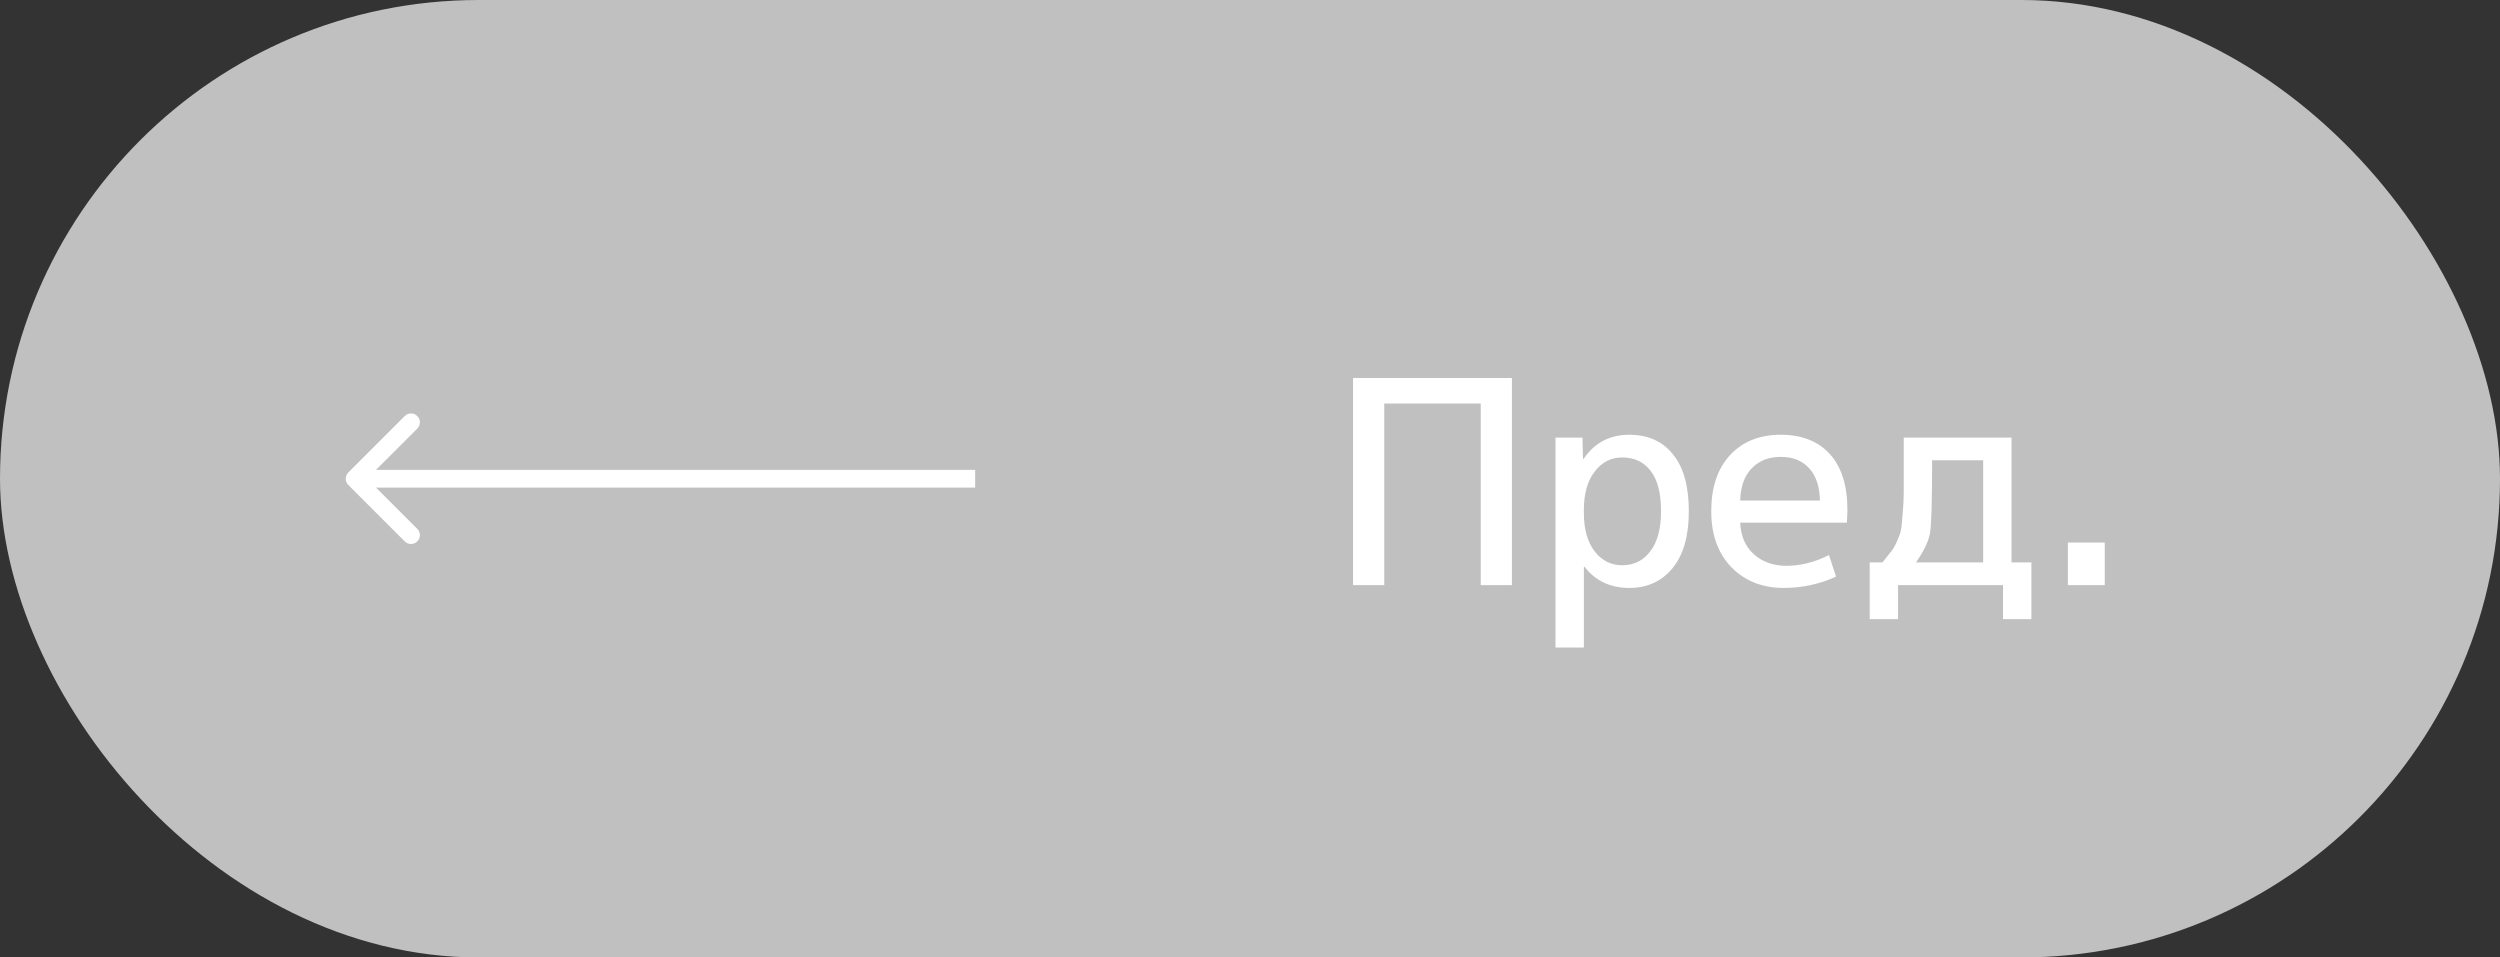 <?xml version="1.0" encoding="UTF-8"?> <svg xmlns="http://www.w3.org/2000/svg" width="141" height="54" viewBox="0 0 141 54" fill="none"><rect x="0" y="0" width="141" height="54" fill="#333333" stroke="none"/> <rect width="141" height="54" rx="27" fill="#C0C0C0"></rect> <path d="M19.646 26.646C19.451 26.842 19.451 27.158 19.646 27.354L22.828 30.535C23.024 30.731 23.34 30.731 23.535 30.535C23.731 30.34 23.731 30.024 23.535 29.828L20.707 27L23.535 24.172C23.731 23.976 23.731 23.66 23.535 23.465C23.34 23.269 23.024 23.269 22.828 23.465L19.646 26.646ZM55 26.5L20 26.5V27.5L55 27.5V26.5Z" fill="white"></path> <path d="M76.312 21.32H85.272V33H83.512V22.76H78.072V33H76.312V21.32ZM89.314 25.88C89.933 24.973 90.791 24.52 91.89 24.52C92.946 24.52 93.767 24.888 94.354 25.624C94.951 26.349 95.25 27.421 95.25 28.84C95.25 30.237 94.941 31.309 94.322 32.056C93.714 32.792 92.903 33.16 91.89 33.16C90.823 33.16 89.981 32.76 89.362 31.96H89.33V36.52H87.73V24.68H89.25L89.282 25.88H89.314ZM93.682 28.84C93.682 27.827 93.49 27.069 93.106 26.568C92.722 26.056 92.183 25.8 91.49 25.8C90.861 25.8 90.344 26.067 89.938 26.6C89.533 27.123 89.33 27.843 89.33 28.76V28.92C89.33 29.848 89.533 30.573 89.938 31.096C90.344 31.619 90.861 31.88 91.49 31.88C92.151 31.88 92.68 31.619 93.074 31.096C93.48 30.573 93.682 29.821 93.682 28.84ZM98.146 28.232H102.642C102.631 27.443 102.429 26.835 102.034 26.408C101.65 25.981 101.117 25.768 100.434 25.768C99.751 25.768 99.202 25.987 98.786 26.424C98.38 26.851 98.167 27.453 98.146 28.232ZM98.146 29.48C98.178 30.227 98.434 30.819 98.914 31.256C99.404 31.693 100.018 31.912 100.754 31.912C101.554 31.912 102.354 31.709 103.154 31.304L103.554 32.52C102.626 32.947 101.639 33.16 100.594 33.16C99.399 33.16 98.418 32.771 97.65 31.992C96.892 31.203 96.514 30.152 96.514 28.84C96.514 27.496 96.866 26.44 97.57 25.672C98.284 24.904 99.239 24.52 100.434 24.52C101.618 24.52 102.541 24.883 103.202 25.608C103.863 26.333 104.194 27.384 104.194 28.76C104.194 28.92 104.183 29.16 104.162 29.48H98.146ZM108.059 31.72H111.851V25.96H108.971C108.971 28.179 108.934 29.533 108.859 30.024C108.785 30.504 108.518 31.069 108.059 31.72ZM106.171 31.72C106.406 31.421 106.571 31.213 106.667 31.096C106.774 30.968 106.886 30.771 107.003 30.504C107.121 30.237 107.19 30.035 107.211 29.896C107.243 29.757 107.275 29.464 107.307 29.016C107.35 28.557 107.371 28.147 107.371 27.784C107.371 27.411 107.371 26.803 107.371 25.96V24.68H113.451V31.72H114.571V34.92H112.971V33H107.051V34.92H105.451V31.72H106.171ZM116.628 33V30.6H118.708V33H116.628Z" fill="white"></path> </svg> 